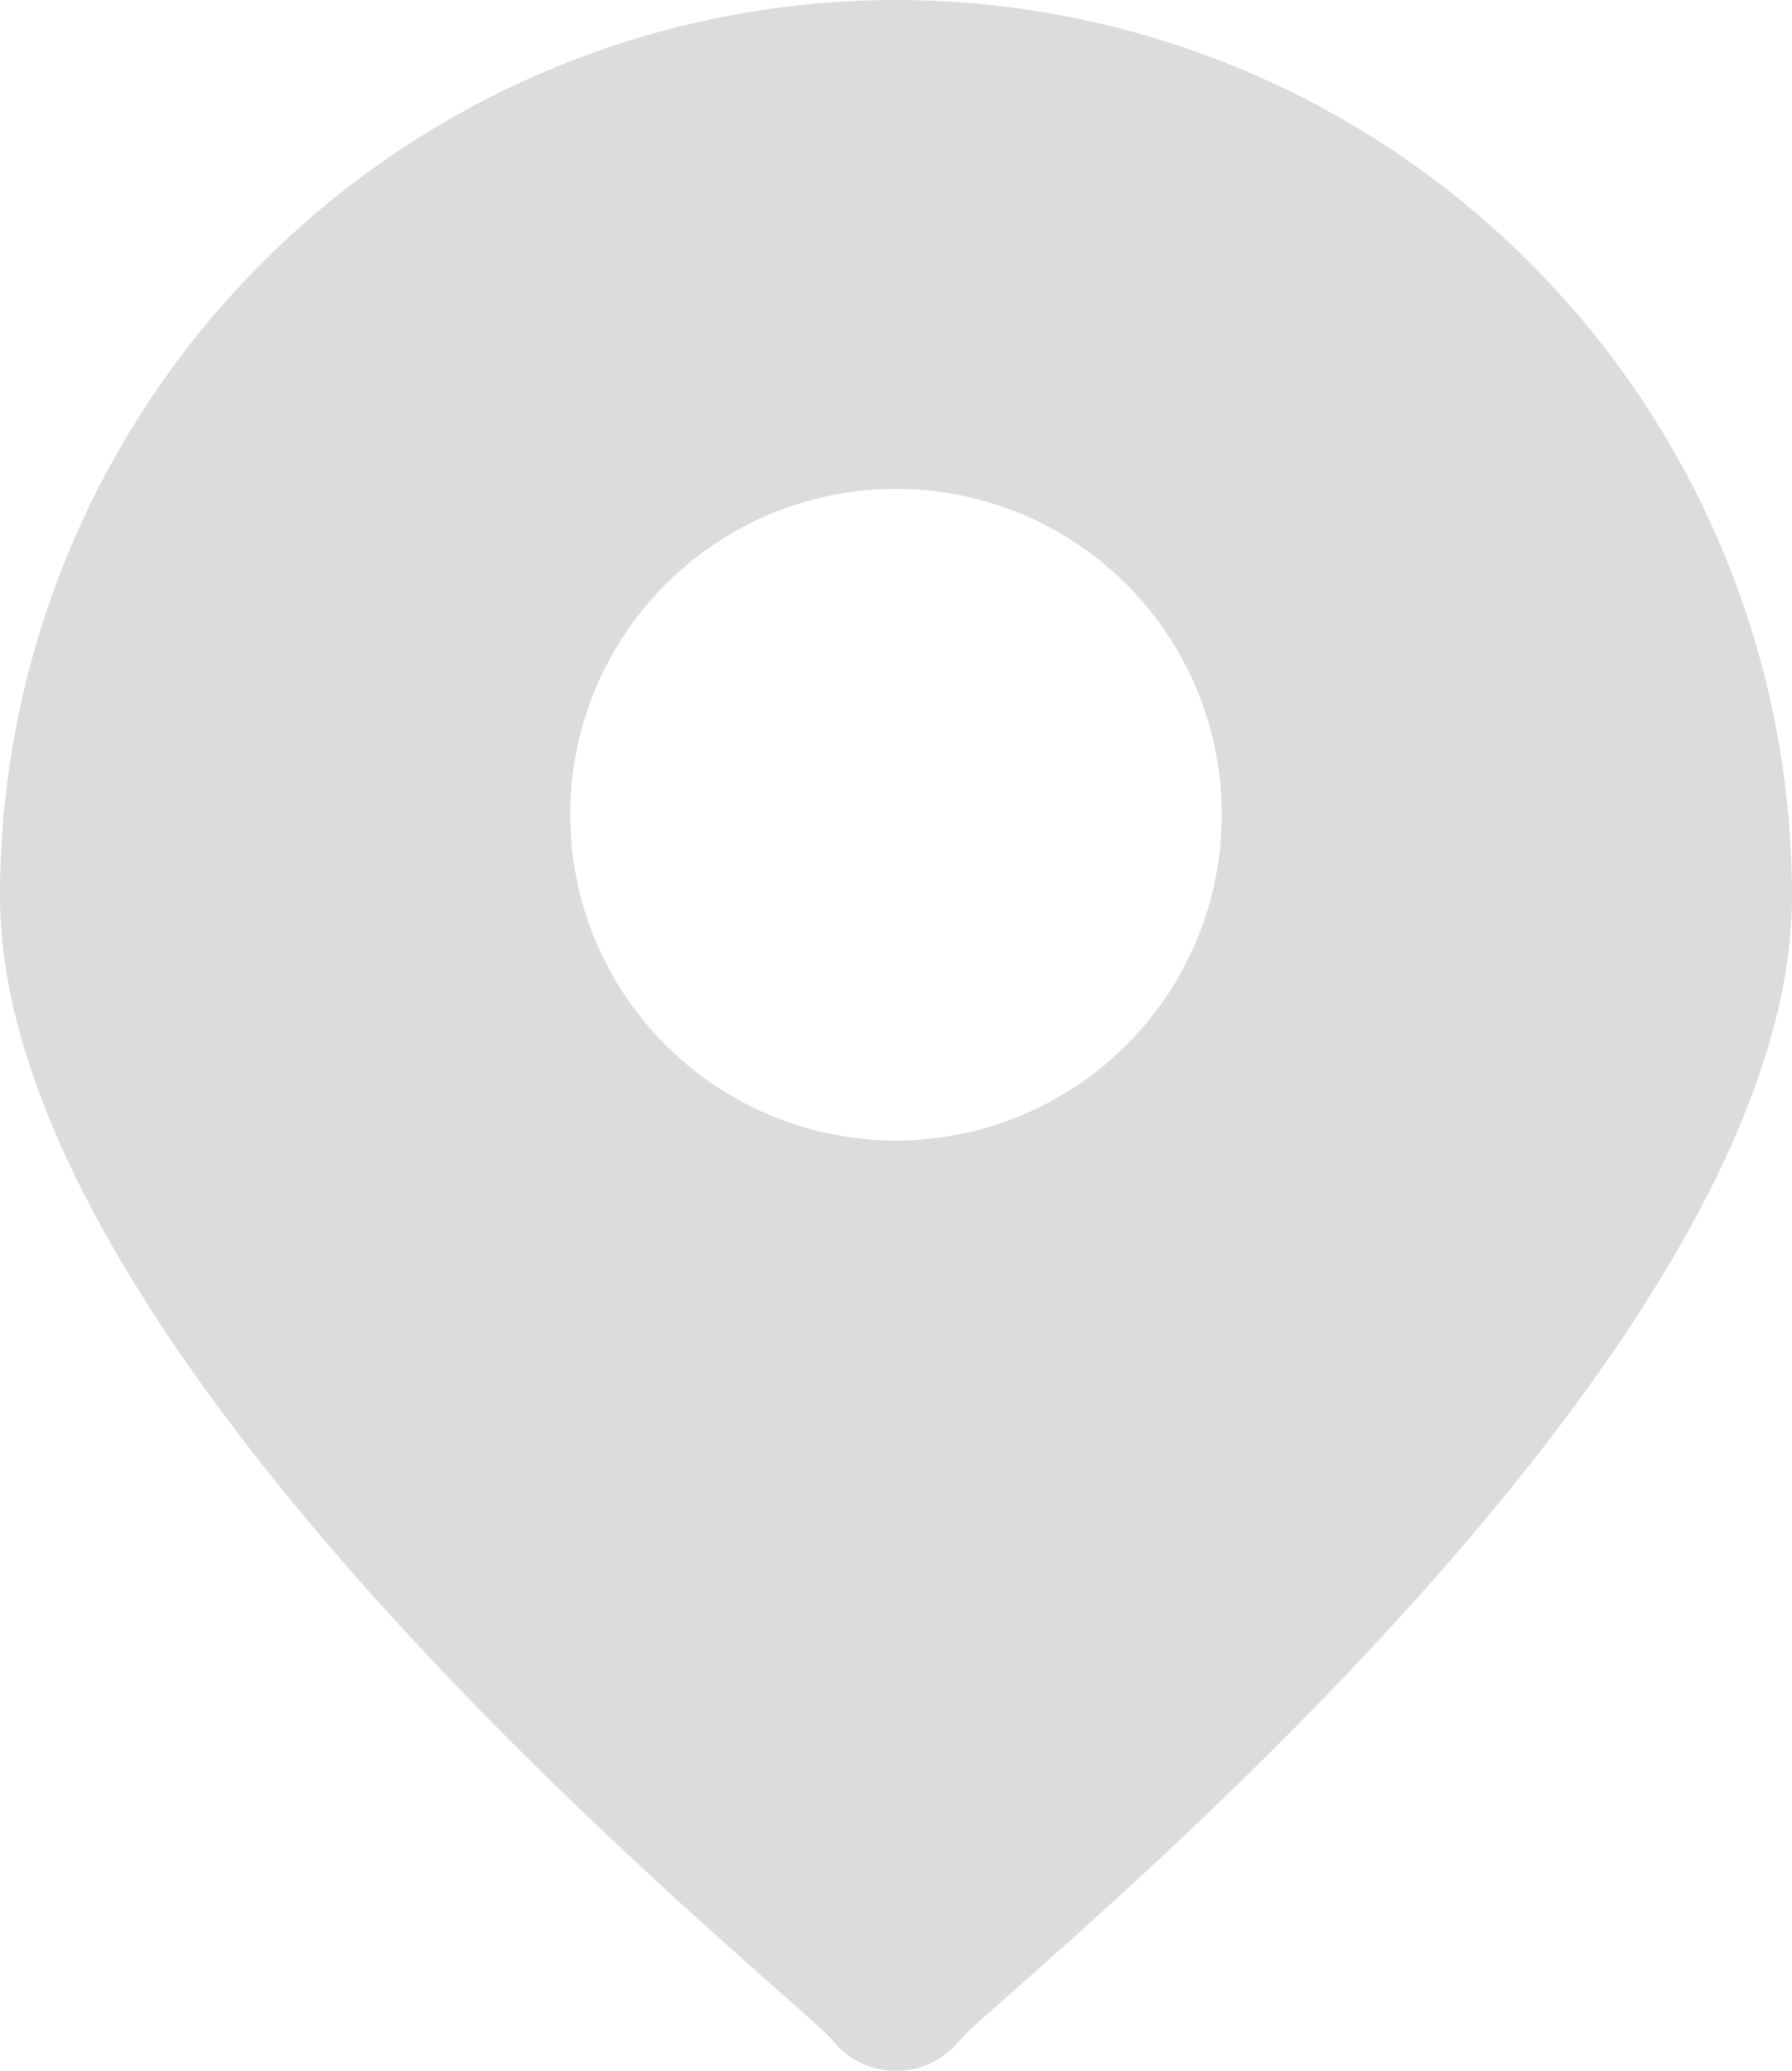 <svg xmlns="http://www.w3.org/2000/svg" width="14.4" height="16.64" viewBox="0 0 14.4 16.64">
  <path id="ico_address" d="M12.2,1A7.2,7.2,0,0,0,5,8.2c0,3.8,6.415,8.848,6.69,9.195a.655.655,0,0,0,1.021,0C12.986,17.048,19.4,12,19.4,8.2A7.2,7.2,0,0,0,12.2,1Zm0,9.164a2.618,2.618,0,1,1,2.618-2.618A2.618,2.618,0,0,1,12.2,10.164Z" transform="translate(-5 -1)" fill="#dcdcdc"/>
</svg>
